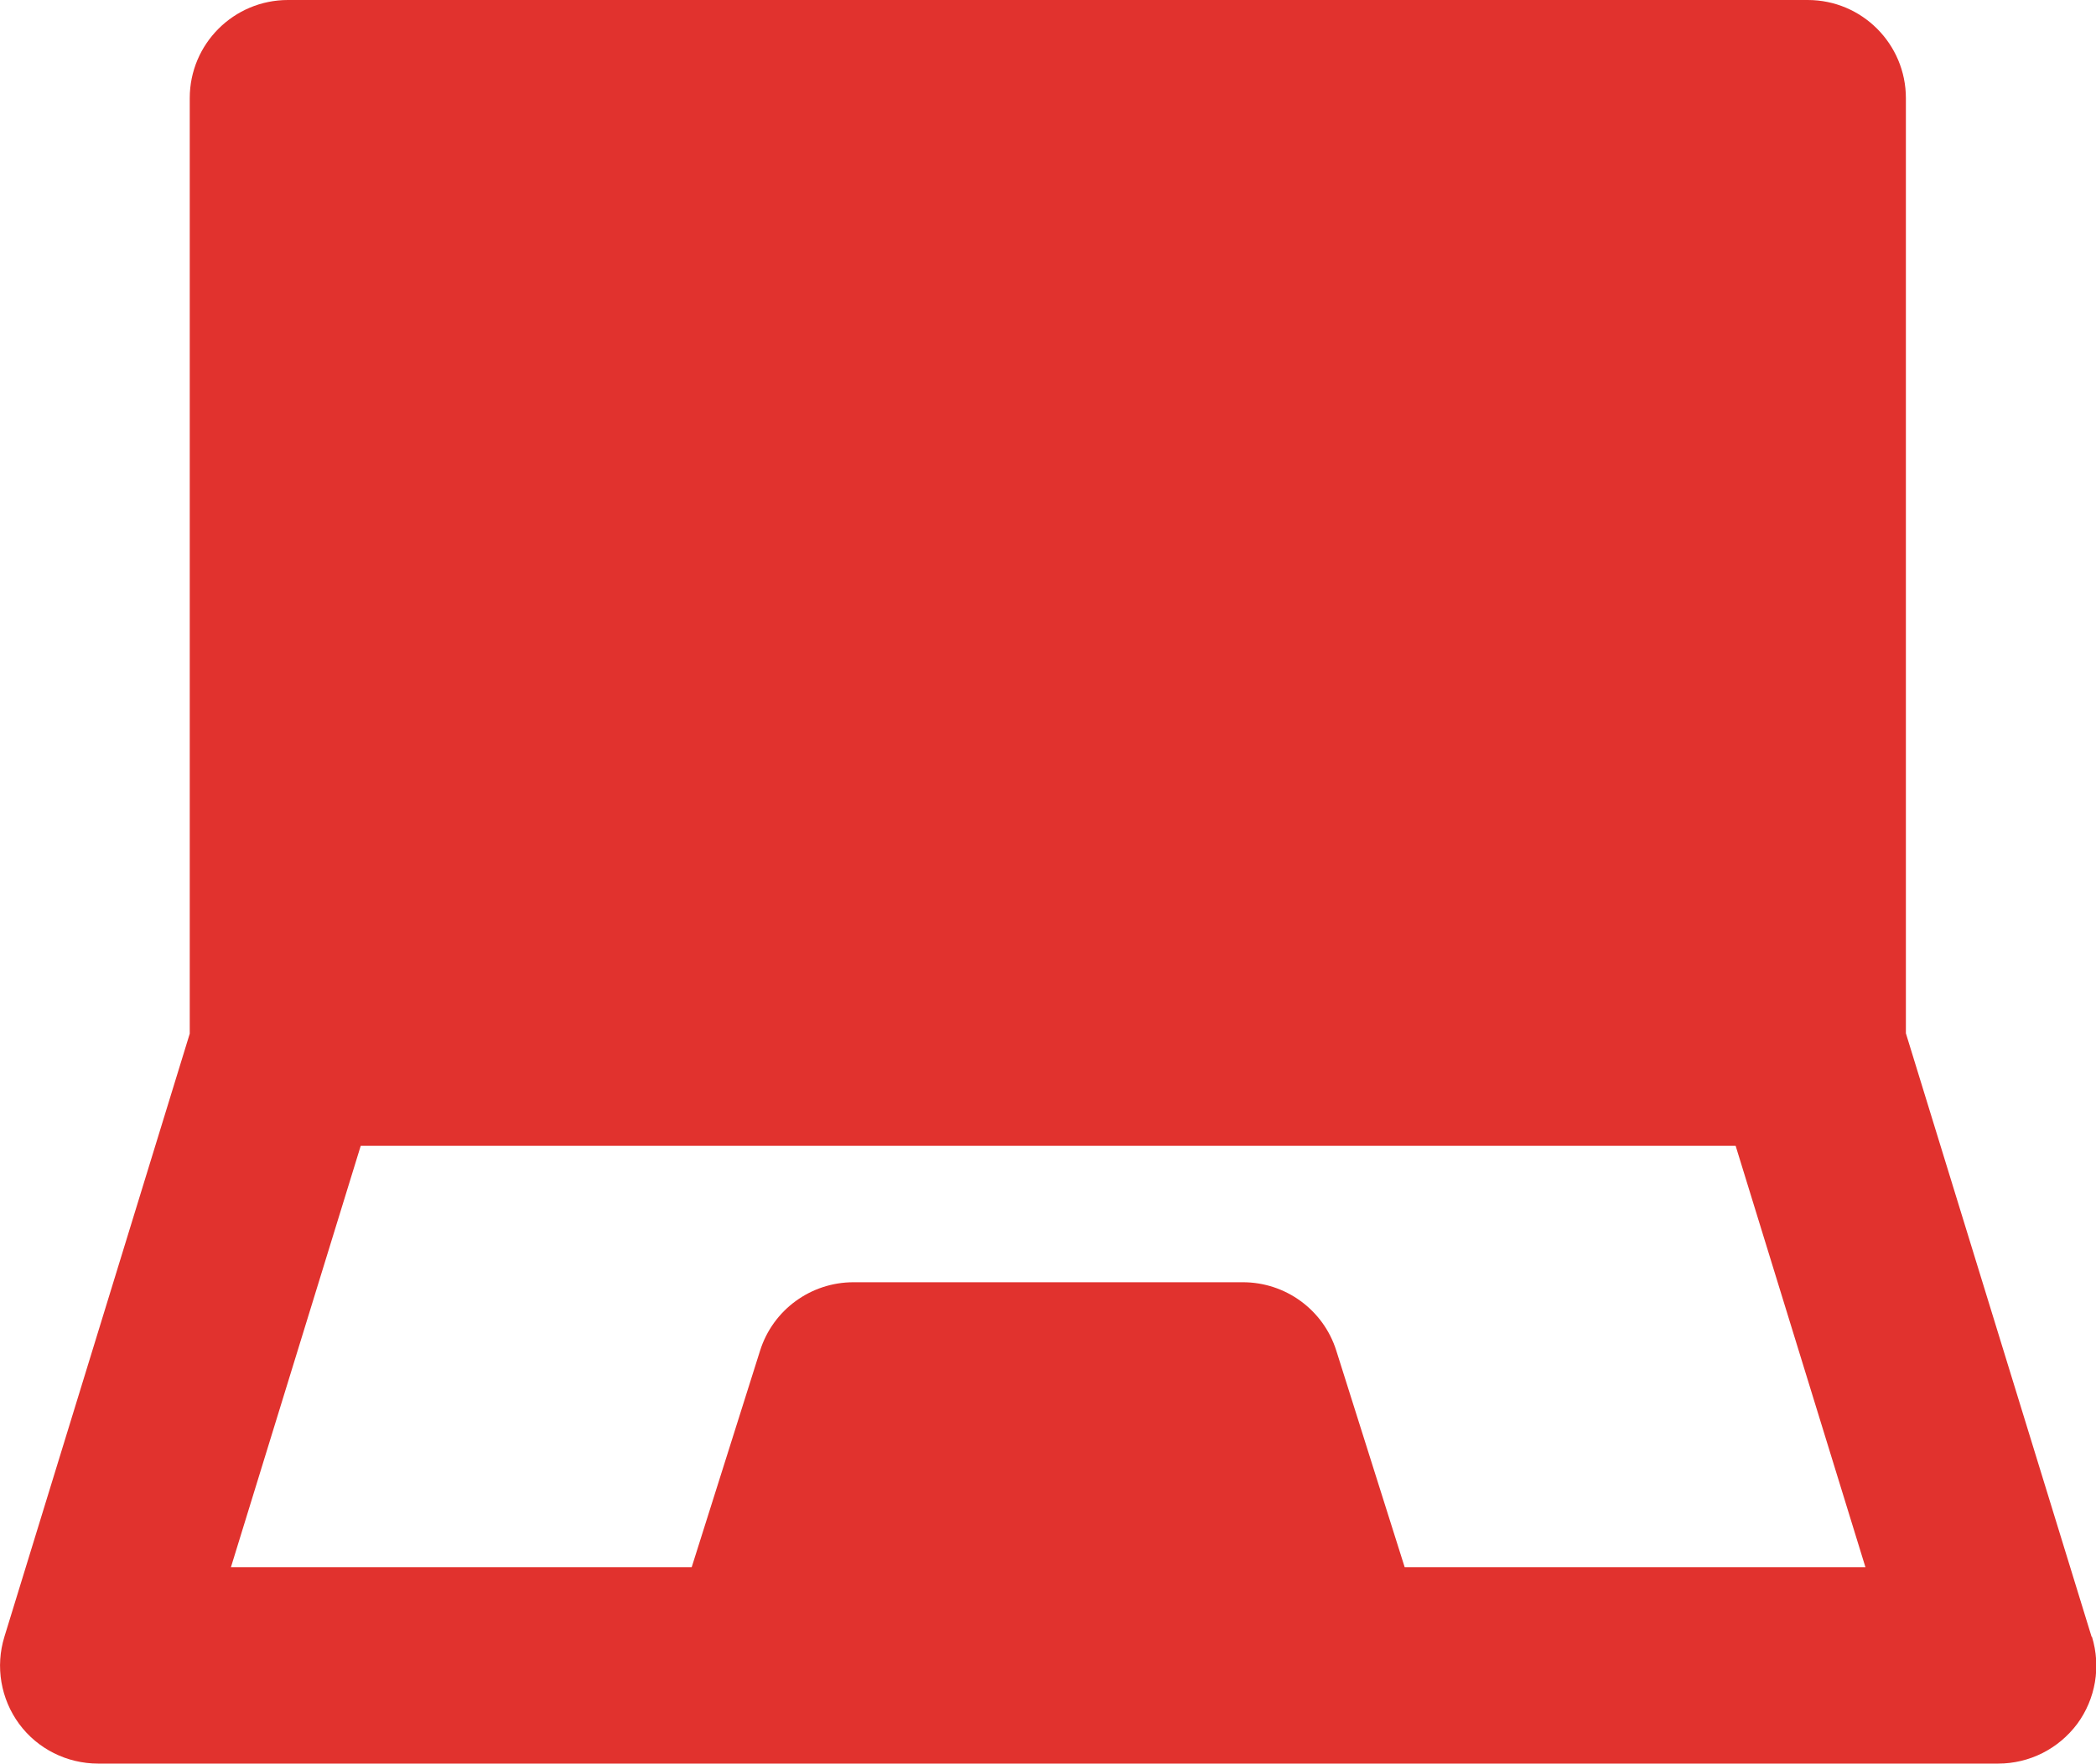 <svg xmlns="http://www.w3.org/2000/svg" id="Layer_1" viewBox="0 0 57 47.96"><defs><style>      .st0 {        fill: #e1322e;      }    </style></defs><path class="st0" d="M56.88,44.51l-5.05-16.41V2.67c0-1.47-1.19-2.67-2.67-2.67H7.83c-1.47,0-2.67,1.19-2.67,2.67v25.44L.12,44.51c-.25.81-.1,1.69.4,2.37.5.68,1.3,1.08,2.15,1.08h51.67c.85,0,1.64-.4,2.15-1.08.5-.68.65-1.56.4-2.37ZM38.2,42.62l-1.86-5.89c-.35-1.11-1.38-1.86-2.54-1.86h-10.59c-1.16,0-2.19.75-2.54,1.86l-1.86,5.89H6.28l3.53-11.46h37.39l3.53,11.46h-12.52Z"></path></svg>